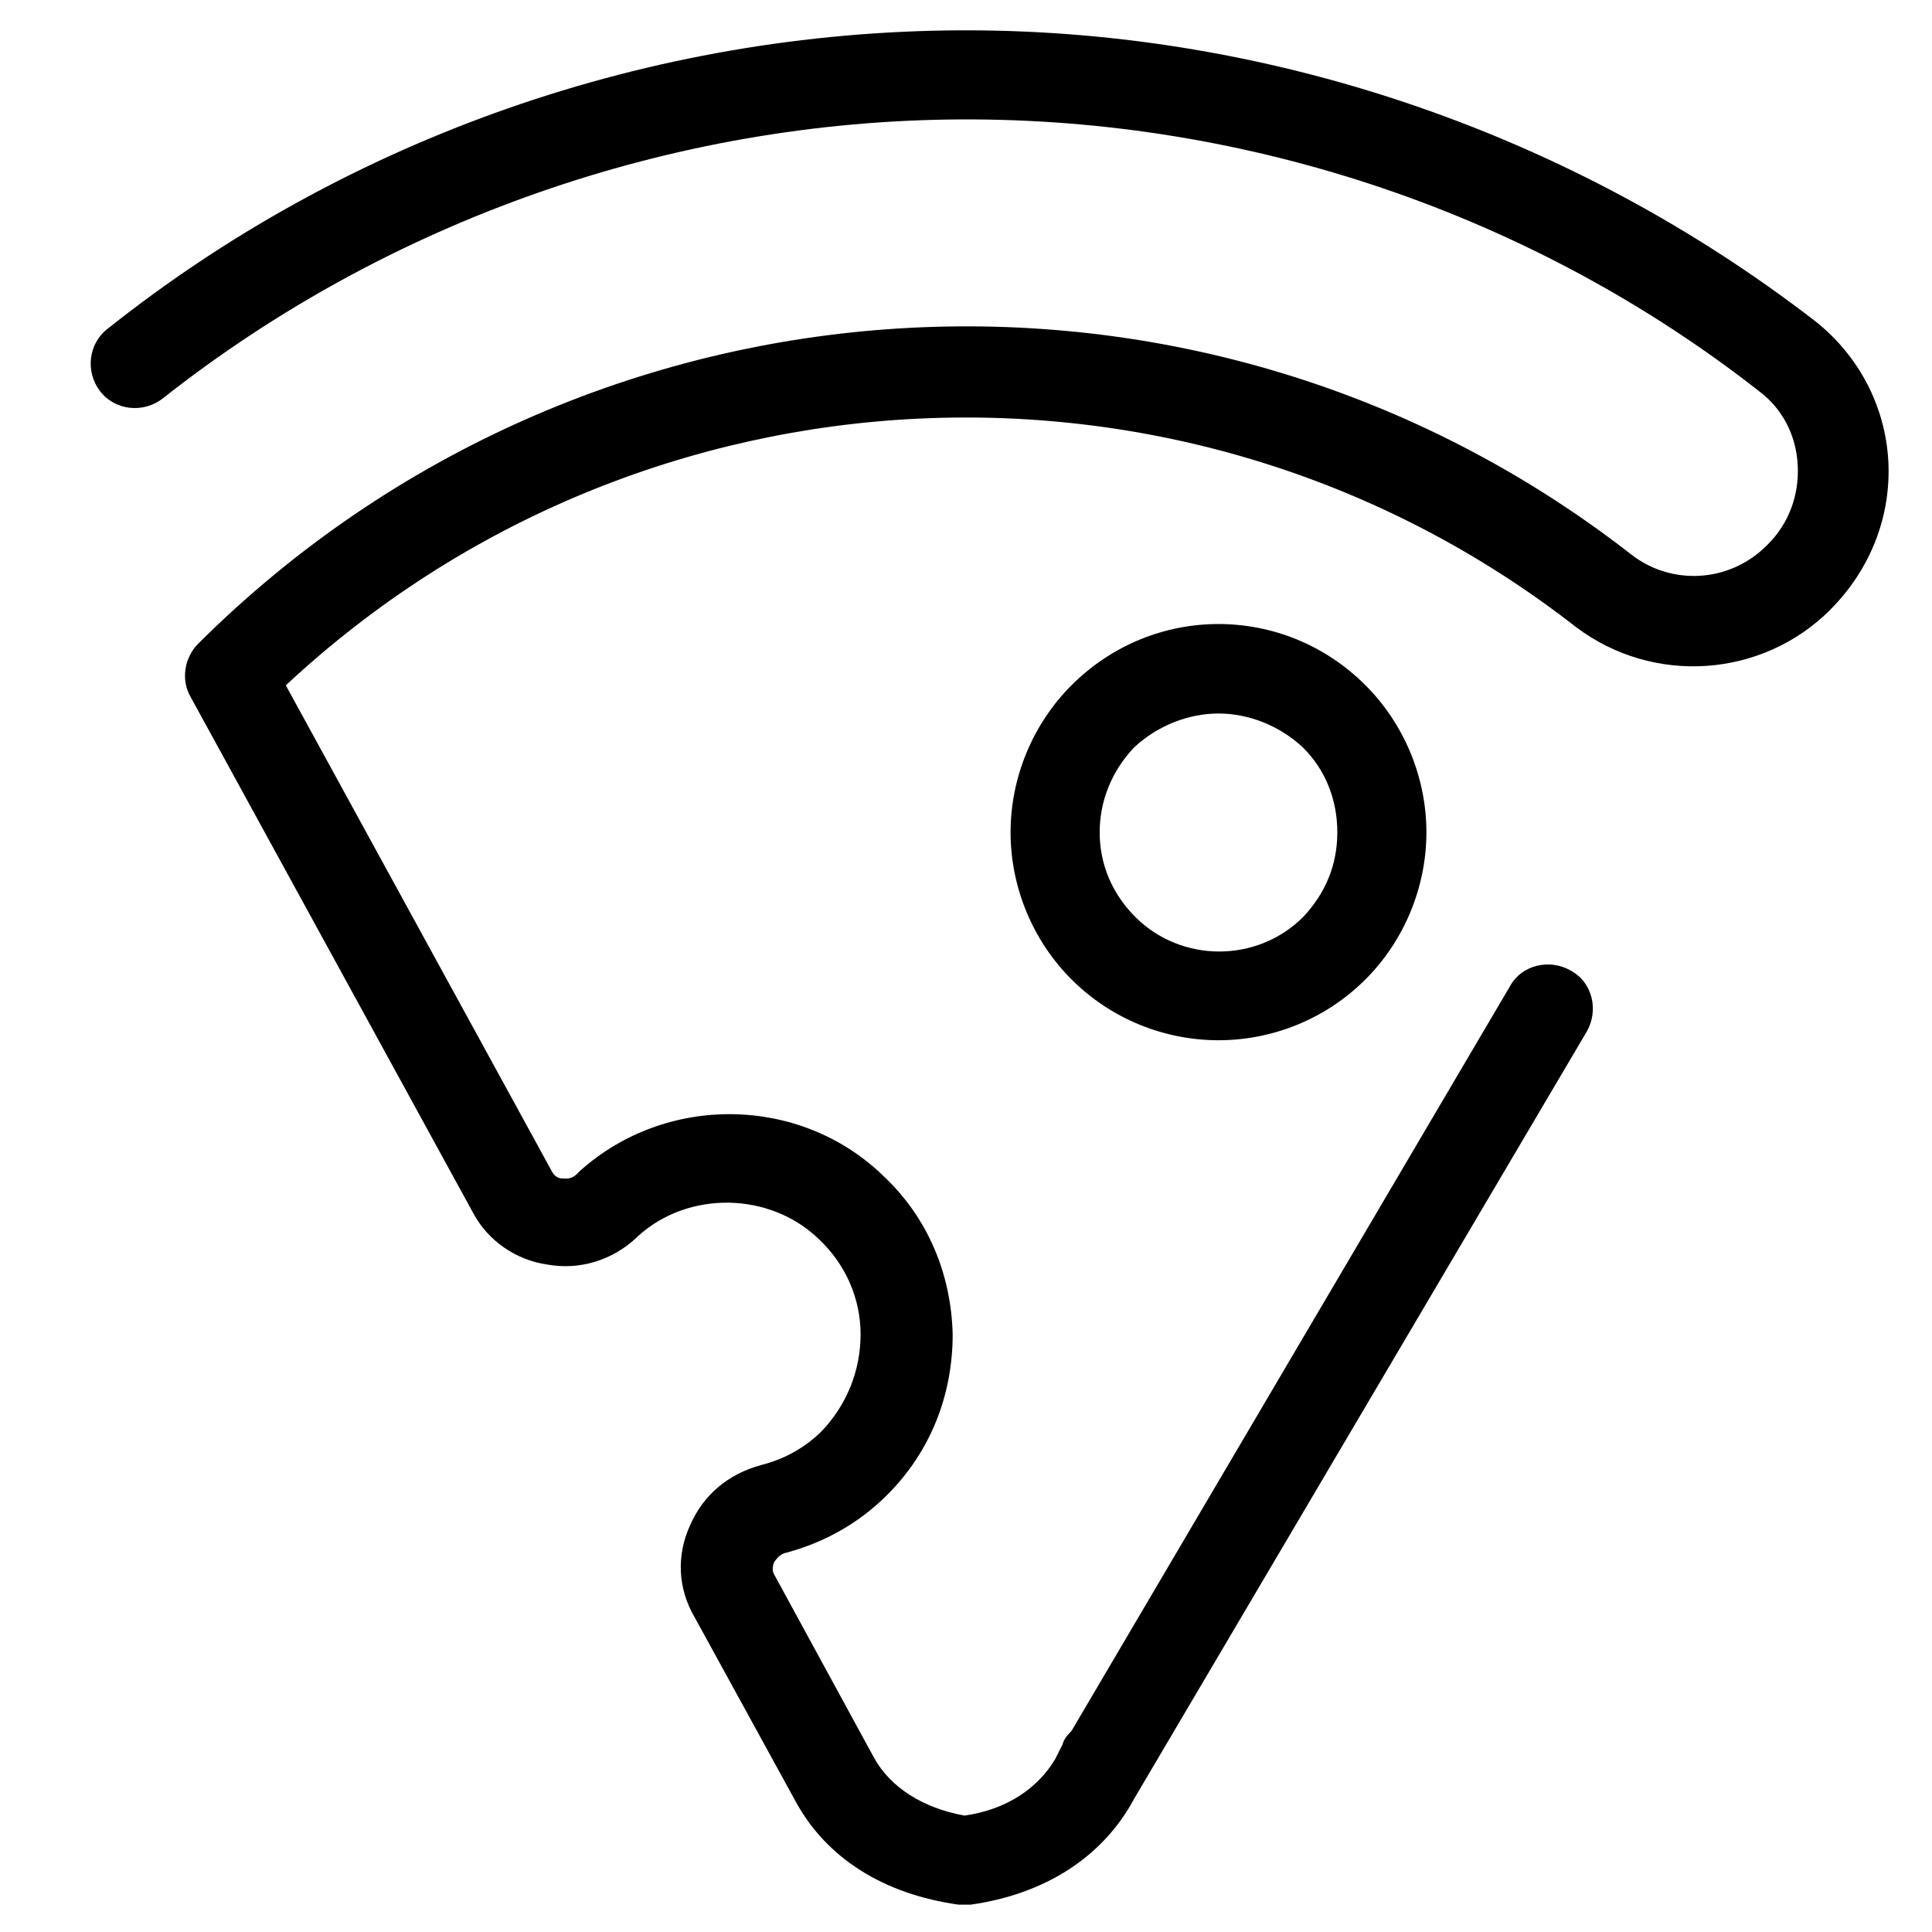 <?xml version="1.0" encoding="UTF-8"?>
<!-- Uploaded to: SVG Repo, www.svgrepo.com, Generator: SVG Repo Mixer Tools -->
<svg fill="#000000" width="800px" height="800px" version="1.1" viewBox="144 144 512 512" xmlns="http://www.w3.org/2000/svg">
 <g>
  <path d="m427.95 325.61c-10.234 10.23-16.141 24.402-16.141 38.965s5.902 28.734 16.137 38.965c10.629 10.629 24.797 16.137 38.965 16.137s28.34-5.512 38.965-16.137c10.234-10.234 16.137-24.402 16.137-38.965s-5.902-28.734-16.137-38.965c-21.641-21.648-56.277-21.648-77.926 0zm61.402 61.398c-12.203 12.203-32.273 12.203-44.477 0-6.301-6.297-9.449-14.168-9.449-22.434s3.148-16.137 9.055-22.434c6.297-5.906 14.562-9.055 22.434-9.055s16.137 3.148 22.434 9.055c5.902 5.902 9.055 13.777 9.055 22.434 0 8.66-3.148 16.137-9.051 22.434z"/>
  <path d="m629.07 305.54c10.629-10.629 16.137-24.797 15.352-39.359-0.789-14.562-7.871-27.945-19.285-37-64.16-49.594-144.06-77.145-225.14-77.145h-1.574c-81.871 0.391-162.16 28.336-225.93 79.113-5.117 3.938-5.902 11.414-1.969 16.531 3.938 5.117 11.414 5.902 16.531 1.969 59.828-47.234 135.01-73.605 211.37-74 76.754-0.395 151.93 25.191 211.76 72.027 6.297 4.723 9.84 11.809 10.234 19.68 0.395 7.871-2.363 15.352-7.871 20.859l-0.395 0.395c-9.84 9.84-25.191 10.629-35.816 2.363-114.14-88.953-277.09-78.719-379.82 23.617-3.543 3.543-4.723 9.445-1.969 14.168l74.785 136.58c3.938 7.477 11.414 12.594 19.68 13.777 8.66 1.574 17.32-1.18 23.617-7.086l0.395-0.395c13.383-12.203 35.031-11.809 48.02 0.789 7.086 6.691 11.02 15.742 11.02 25.191 0 9.445-3.543 18.5-10.234 25.586-4.328 4.328-9.84 7.477-16.137 9.055-8.66 2.363-15.352 7.871-18.895 16.137-3.543 7.871-3.148 16.531 1.18 24.008l26.766 48.805c8.266 15.352 23.617 24.797 43.297 27.551h1.574 1.574c19.68-2.754 35.031-12.594 43.297-27.945l120.05-203.49c3.148-5.512 1.574-12.988-4.328-16.137-5.512-3.148-12.988-1.574-16.137 4.328l-116.11 197.2c-0.789 0.789-1.969 1.969-2.363 3.543l-1.969 3.938c-4.723 7.871-12.988 13.383-24.008 14.957-11.02-1.969-19.68-7.477-24.008-15.352l-26.379-48.41c-0.789-1.18-0.395-2.754 0-3.543 0.395-0.395 1.18-1.969 3.148-2.363 10.234-2.754 19.285-7.871 26.766-15.352 11.414-11.414 17.32-26.371 17.32-42.508-0.395-16.137-6.691-31.094-18.5-42.117-22.043-21.254-57.465-21.648-80.293-1.18l-0.789 0.789c-1.574 1.574-3.148 1.18-3.938 1.18s-1.969-0.395-2.754-1.969l-70.453-128.7c94.465-88.168 239.7-95.25 342.04-15.352 20.465 15.352 49.199 13.383 67.305-4.723z"/>
 </g>
</svg>